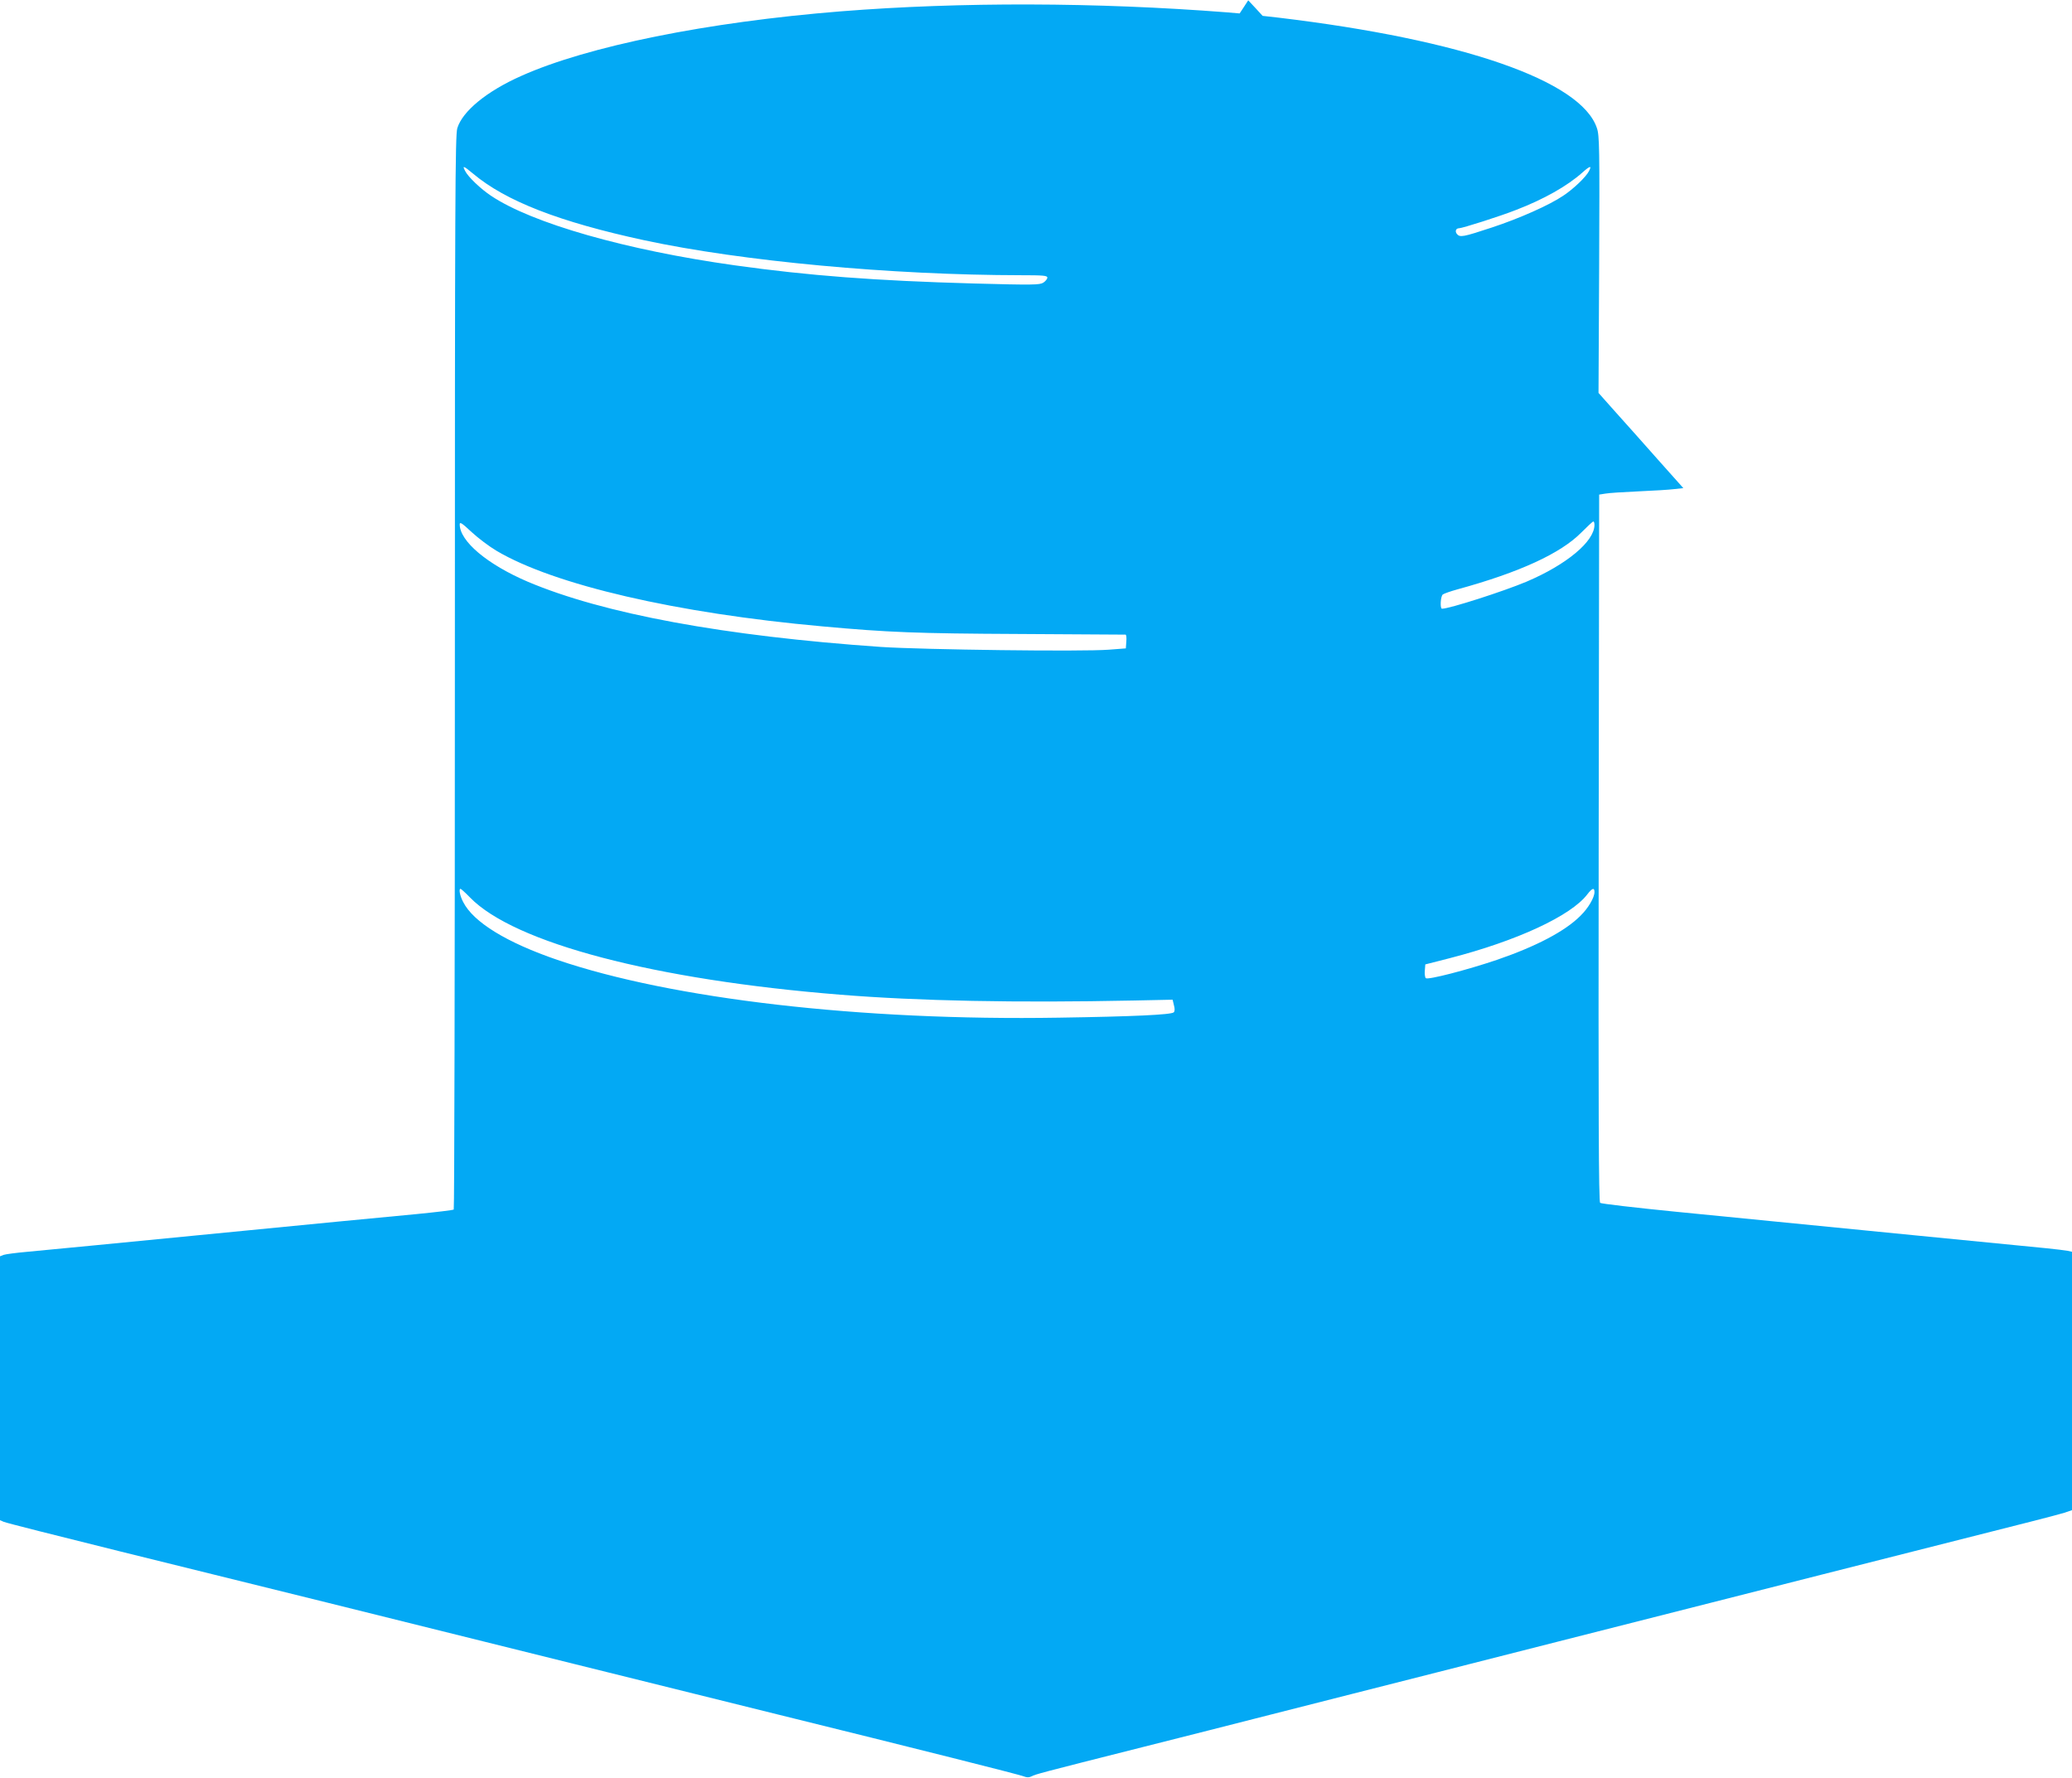 <?xml version="1.0" standalone="no"?>
<!DOCTYPE svg PUBLIC "-//W3C//DTD SVG 20010904//EN"
 "http://www.w3.org/TR/2001/REC-SVG-20010904/DTD/svg10.dtd">
<svg version="1.0" xmlns="http://www.w3.org/2000/svg"
 width="1280pt" height="1098pt" viewBox="0 0 1280 1098"
 preserveAspectRatio="xMidYMid meet">
<g transform="translate(0,1098) scale(0.1,-0.1)"
fill="#03a9f4" stroke="none">
<path d="M7685 10938 l-27 -41 -82 7 c-801 62 -1639 65 -2381 6 -825 -66
-1564 -215 -1975 -399 -214 -95 -363 -218 -395 -323 -13 -45 -15 -426 -15
-3361 0 -1821 -3 -3314 -7 -3318 -5 -4 -107 -16 -228 -28 -246 -23 -720 -69
-1045 -101 -795 -78 -1252 -122 -1360 -132 -69 -6 -135 -15 -147 -19 l-23 -9
0 -815 0 -815 23 -10 c12 -6 333 -87 712 -181 839 -207 1643 -406 2820 -699
490 -122 1052 -261 1250 -310 847 -209 1492 -371 1518 -382 21 -8 34 -8 50 0
25 13 42 18 692 182 264 67 575 145 690 175 116 30 381 97 590 150 373 95 648
164 1275 324 618 157 2768 703 2925 742 88 22 181 47 208 55 l47 16 0 798 0
798 -27 6 c-16 3 -75 10 -133 16 -188 18 -1231 121 -2284 225 -253 25 -465 50
-471 55 -9 7 -11 557 -9 2192 l3 2183 38 6 c21 4 113 10 205 14 92 4 191 10
222 14 l55 6 -157 176 c-86 97 -204 230 -262 294 l-105 118 4 793 c3 720 2
797 -14 843 -97 292 -828 546 -1967 682 l-98 11 -44 48 -45 48 -26 -40z
m-4762 -1031 c201 -169 533 -298 1057 -411 605 -130 1527 -215 2328 -216 136
0 162 -2 162 -15 0 -8 -11 -22 -25 -31 -22 -14 -62 -15 -432 -5 -606 17 -1015
48 -1473 112 -672 94 -1254 260 -1507 430 -62 41 -141 116 -159 152 -20 37
-11 34 49 -16z m6893 16 c-18 -36 -97 -111 -159 -152 -86 -58 -270 -140 -440
-196 -179 -59 -198 -63 -217 -40 -13 16 -6 35 13 35 20 0 256 75 352 113 172
66 317 148 410 231 48 43 60 45 41 9z m-6749 -2345 c356 -211 1112 -386 2013
-467 405 -37 582 -44 1215 -47 358 -2 654 -4 658 -4 5 0 7 -19 5 -42 l-3 -43
-105 -8 c-160 -13 -1150 0 -1408 17 -968 67 -1715 205 -2182 403 -250 107
-420 250 -420 354 0 17 13 9 74 -48 40 -37 109 -89 153 -115z m6783 160 c0
-102 -171 -245 -420 -351 -143 -60 -476 -167 -522 -167 -13 0 -9 77 5 88 6 5
48 20 92 32 383 105 637 222 764 351 37 37 69 67 74 68 4 0 7 -9 7 -21z
m-6946 -2302 c274 -281 1138 -508 2286 -600 481 -39 1090 -51 1814 -36 l240 5
8 -34 c6 -21 6 -37 -1 -44 -15 -15 -254 -26 -711 -33 -1220 -20 -2387 115
-3097 357 -313 107 -519 233 -582 358 -20 38 -28 81 -16 81 3 0 30 -24 59 -54z
m6946 34 c0 -34 -38 -99 -86 -146 -95 -96 -275 -190 -517 -273 -186 -63 -427
-125 -439 -113 -5 5 -8 26 -6 47 l3 38 149 38 c416 107 751 262 852 395 30 39
44 43 44 14z"/>
</g>
</svg>
